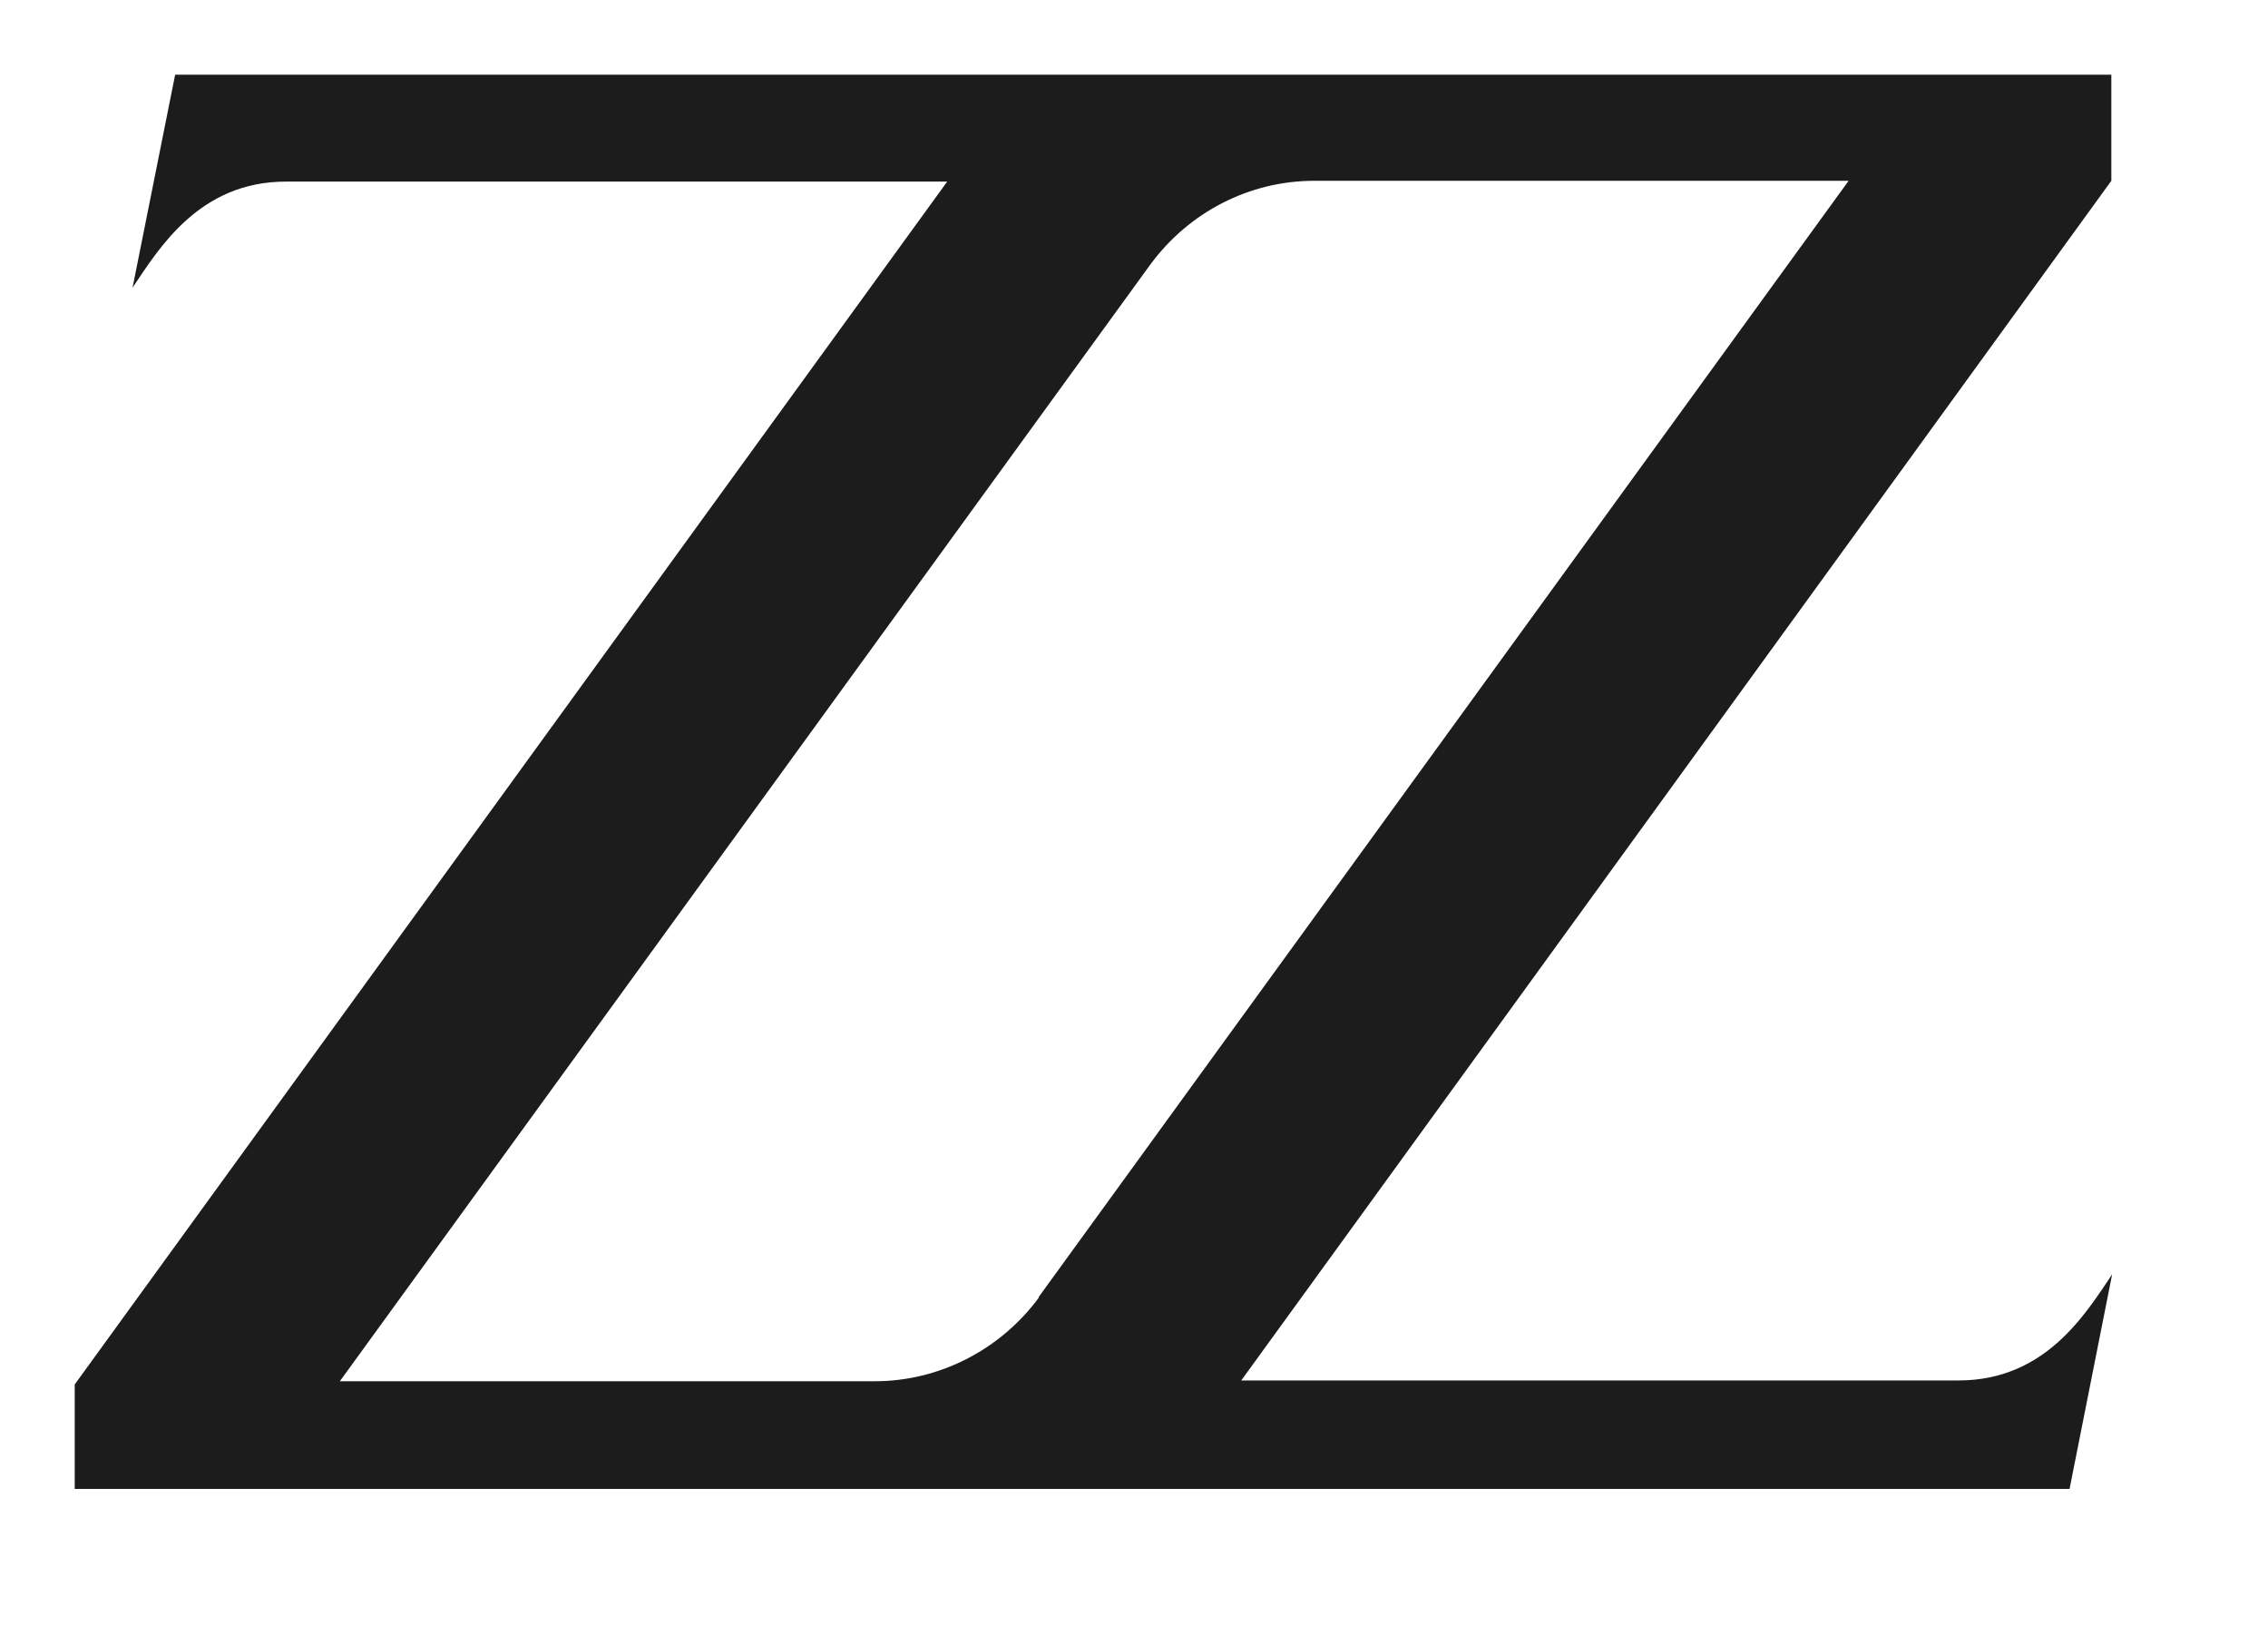 <?xml version="1.0" encoding="UTF-8"?>
<svg id="Capa_1" xmlns="http://www.w3.org/2000/svg" version="1.1" viewBox="0 0 282.3 203.5">
  <!-- Generator: Adobe Illustrator 29.3.1, SVG Export Plug-In . SVG Version: 2.1.0 Build 151)  -->
  <defs>
    <style>
      .st0 {
        fill: #1c1c1c;
      }
    </style>
  </defs>
  <path class="st0" d="M262.8,9.3H21.8l-5.3,26.5c3.3-4.9,8.3-13.2,19.1-13.2h82.3L9.3,172.3v13h248.3l5.3-26.7c-3.3,4.9-8.3,13.2-19.1,13.2h-89.3L262.8,22.5v-13.2ZM129.3,161.5c-4.8,6.5-12.4,10.4-20.4,10.4H42.3L143.2,32.9c4.8-6.5,12.3-10.4,20.4-10.4h66.5l-100.8,138.9Z"/>
</svg>